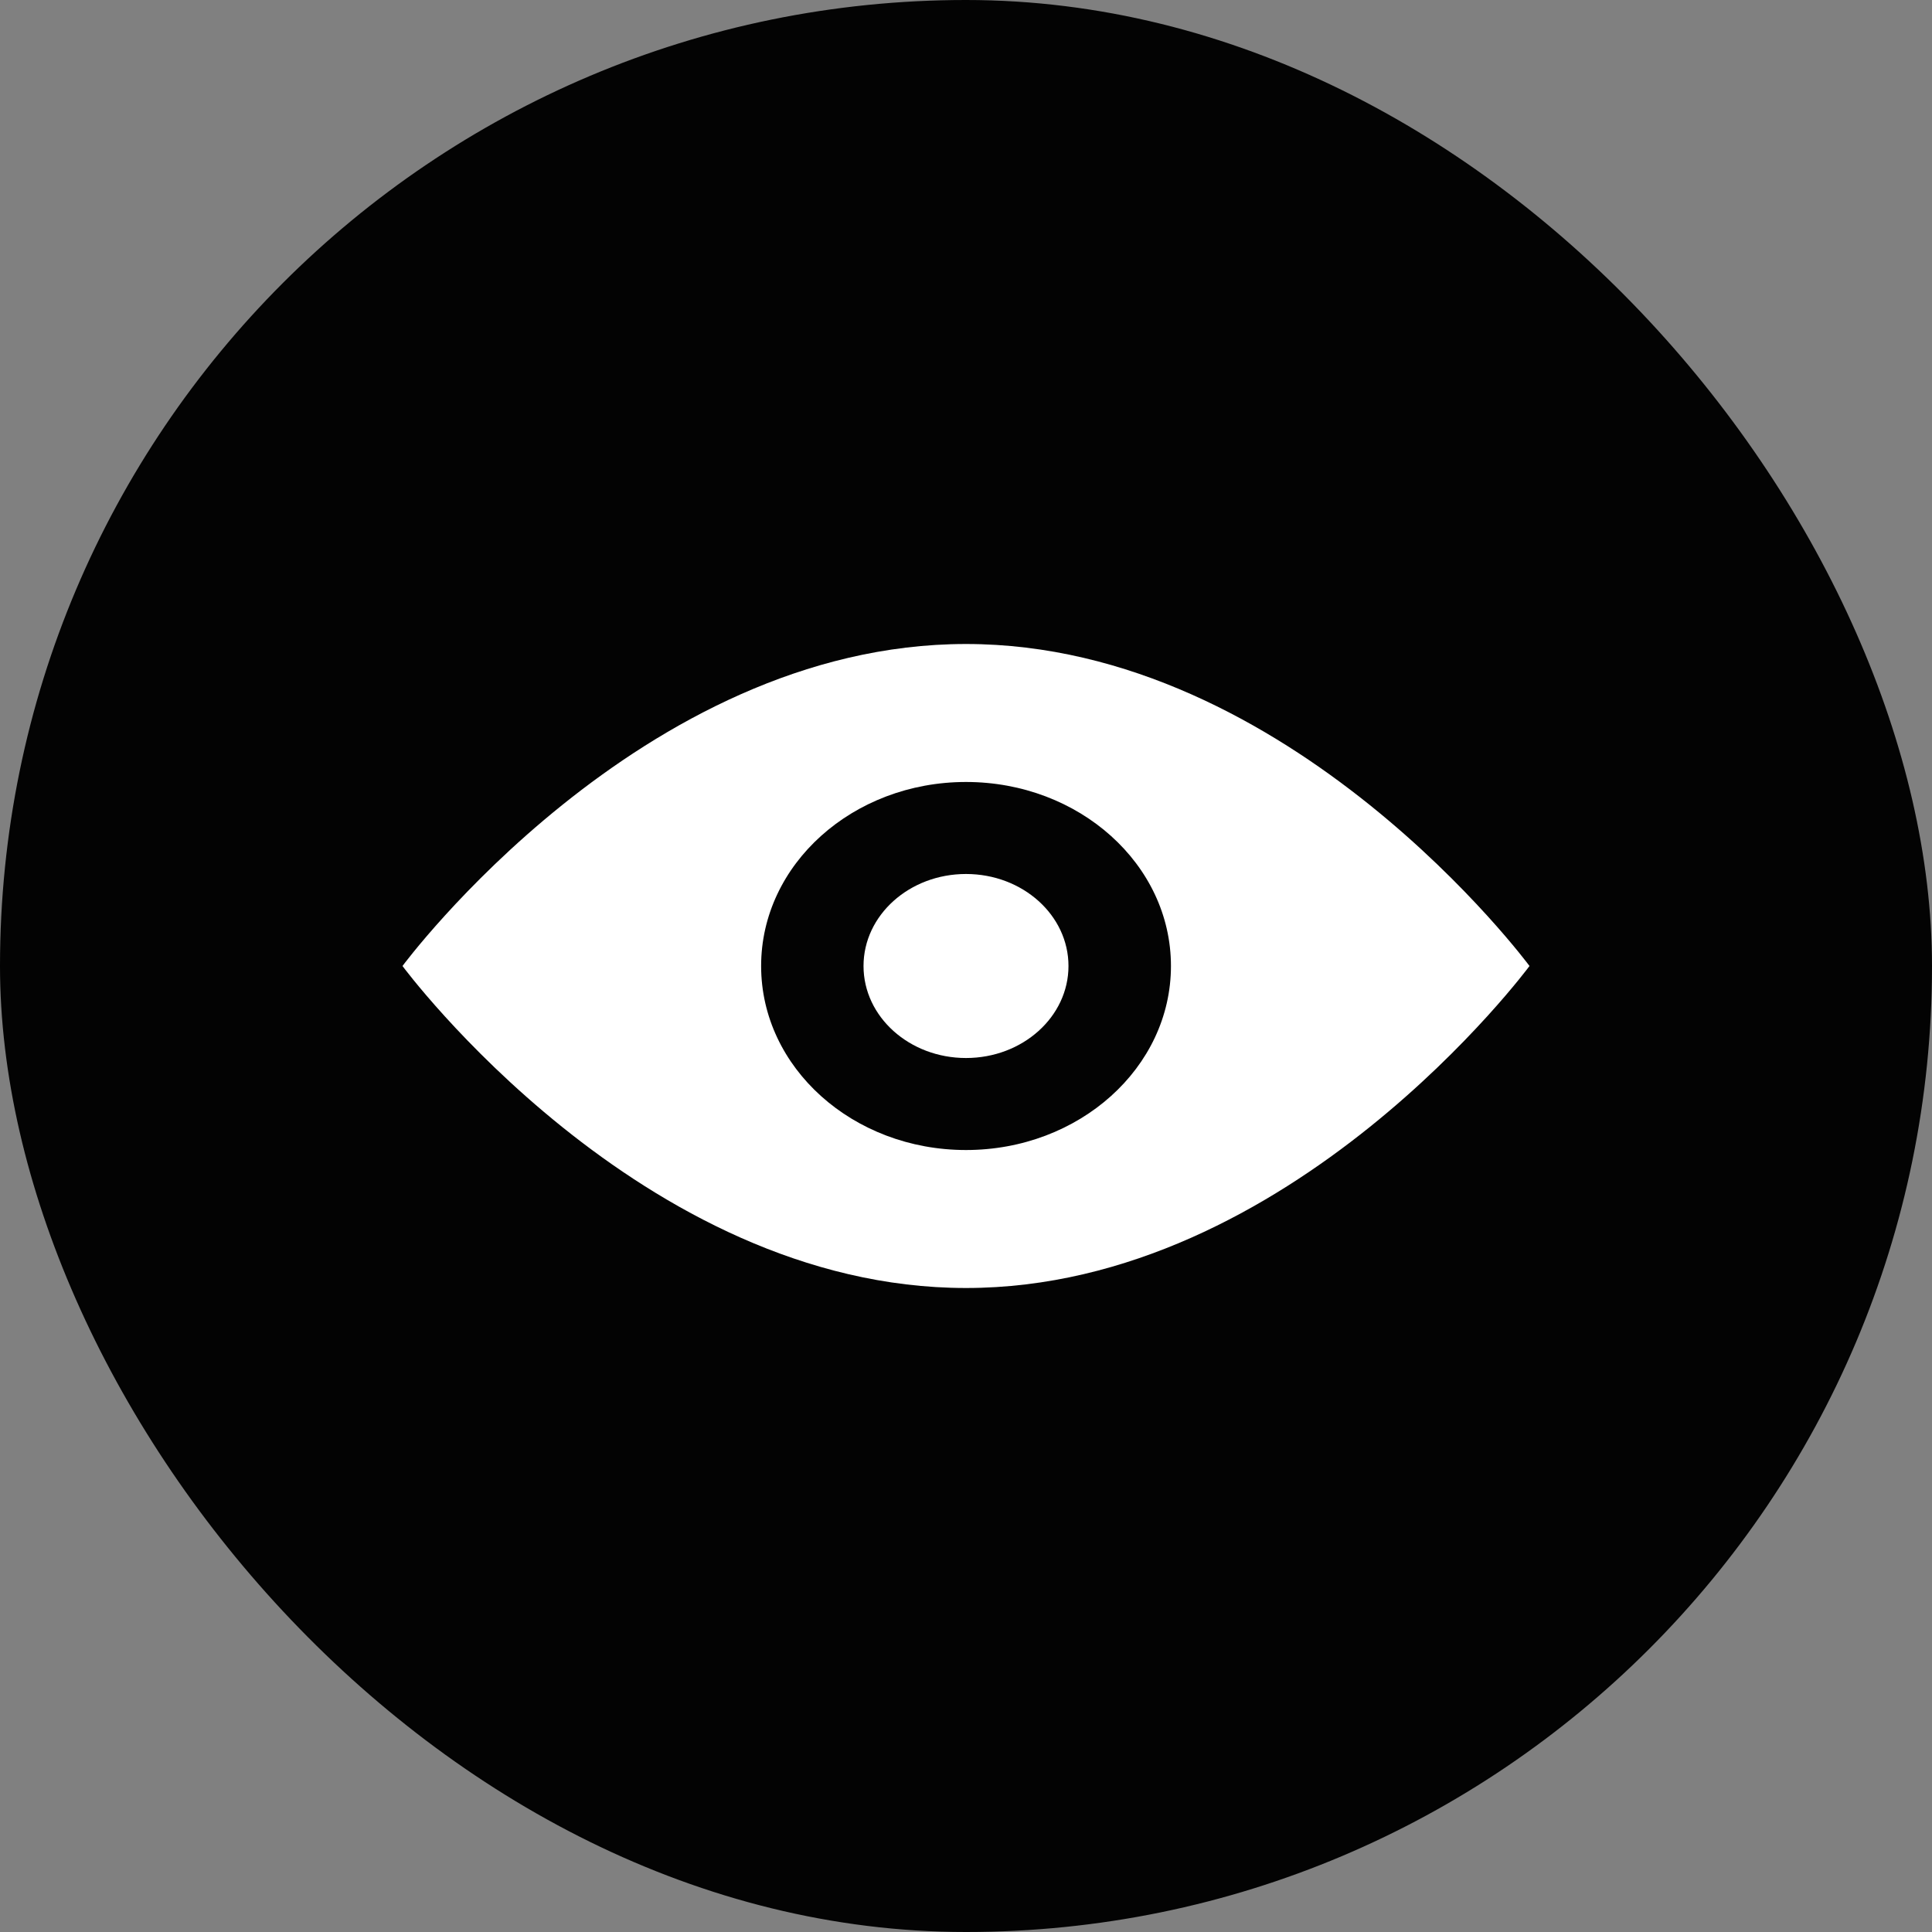 <svg width="24" height="24" viewBox="0 0 24 24" fill="none" xmlns="http://www.w3.org/2000/svg">
<rect x="0" y="0" width="24" height="24" fill="#808080" stroke="none"/>
<rect width="24" height="24" rx="12" fill="#030303"/>
<path d="M12 8C7.958 8 5 12 5 12C5 12 7.958 16 12 16C16.042 16 19 12 19 12C19 12 16.042 8 12 8ZM12 14.286C10.594 14.286 9.455 13.263 9.455 12C9.455 10.737 10.594 9.714 12 9.714C13.406 9.714 14.546 10.737 14.546 12C14.546 13.263 13.406 14.286 12 14.286Z" fill="white"/>
<path d="M12 13.143C12.703 13.143 13.273 12.631 13.273 12C13.273 11.369 12.703 10.857 12 10.857C11.297 10.857 10.727 11.369 10.727 12C10.727 12.631 11.297 13.143 12 13.143Z" fill="white"/>
</svg>
